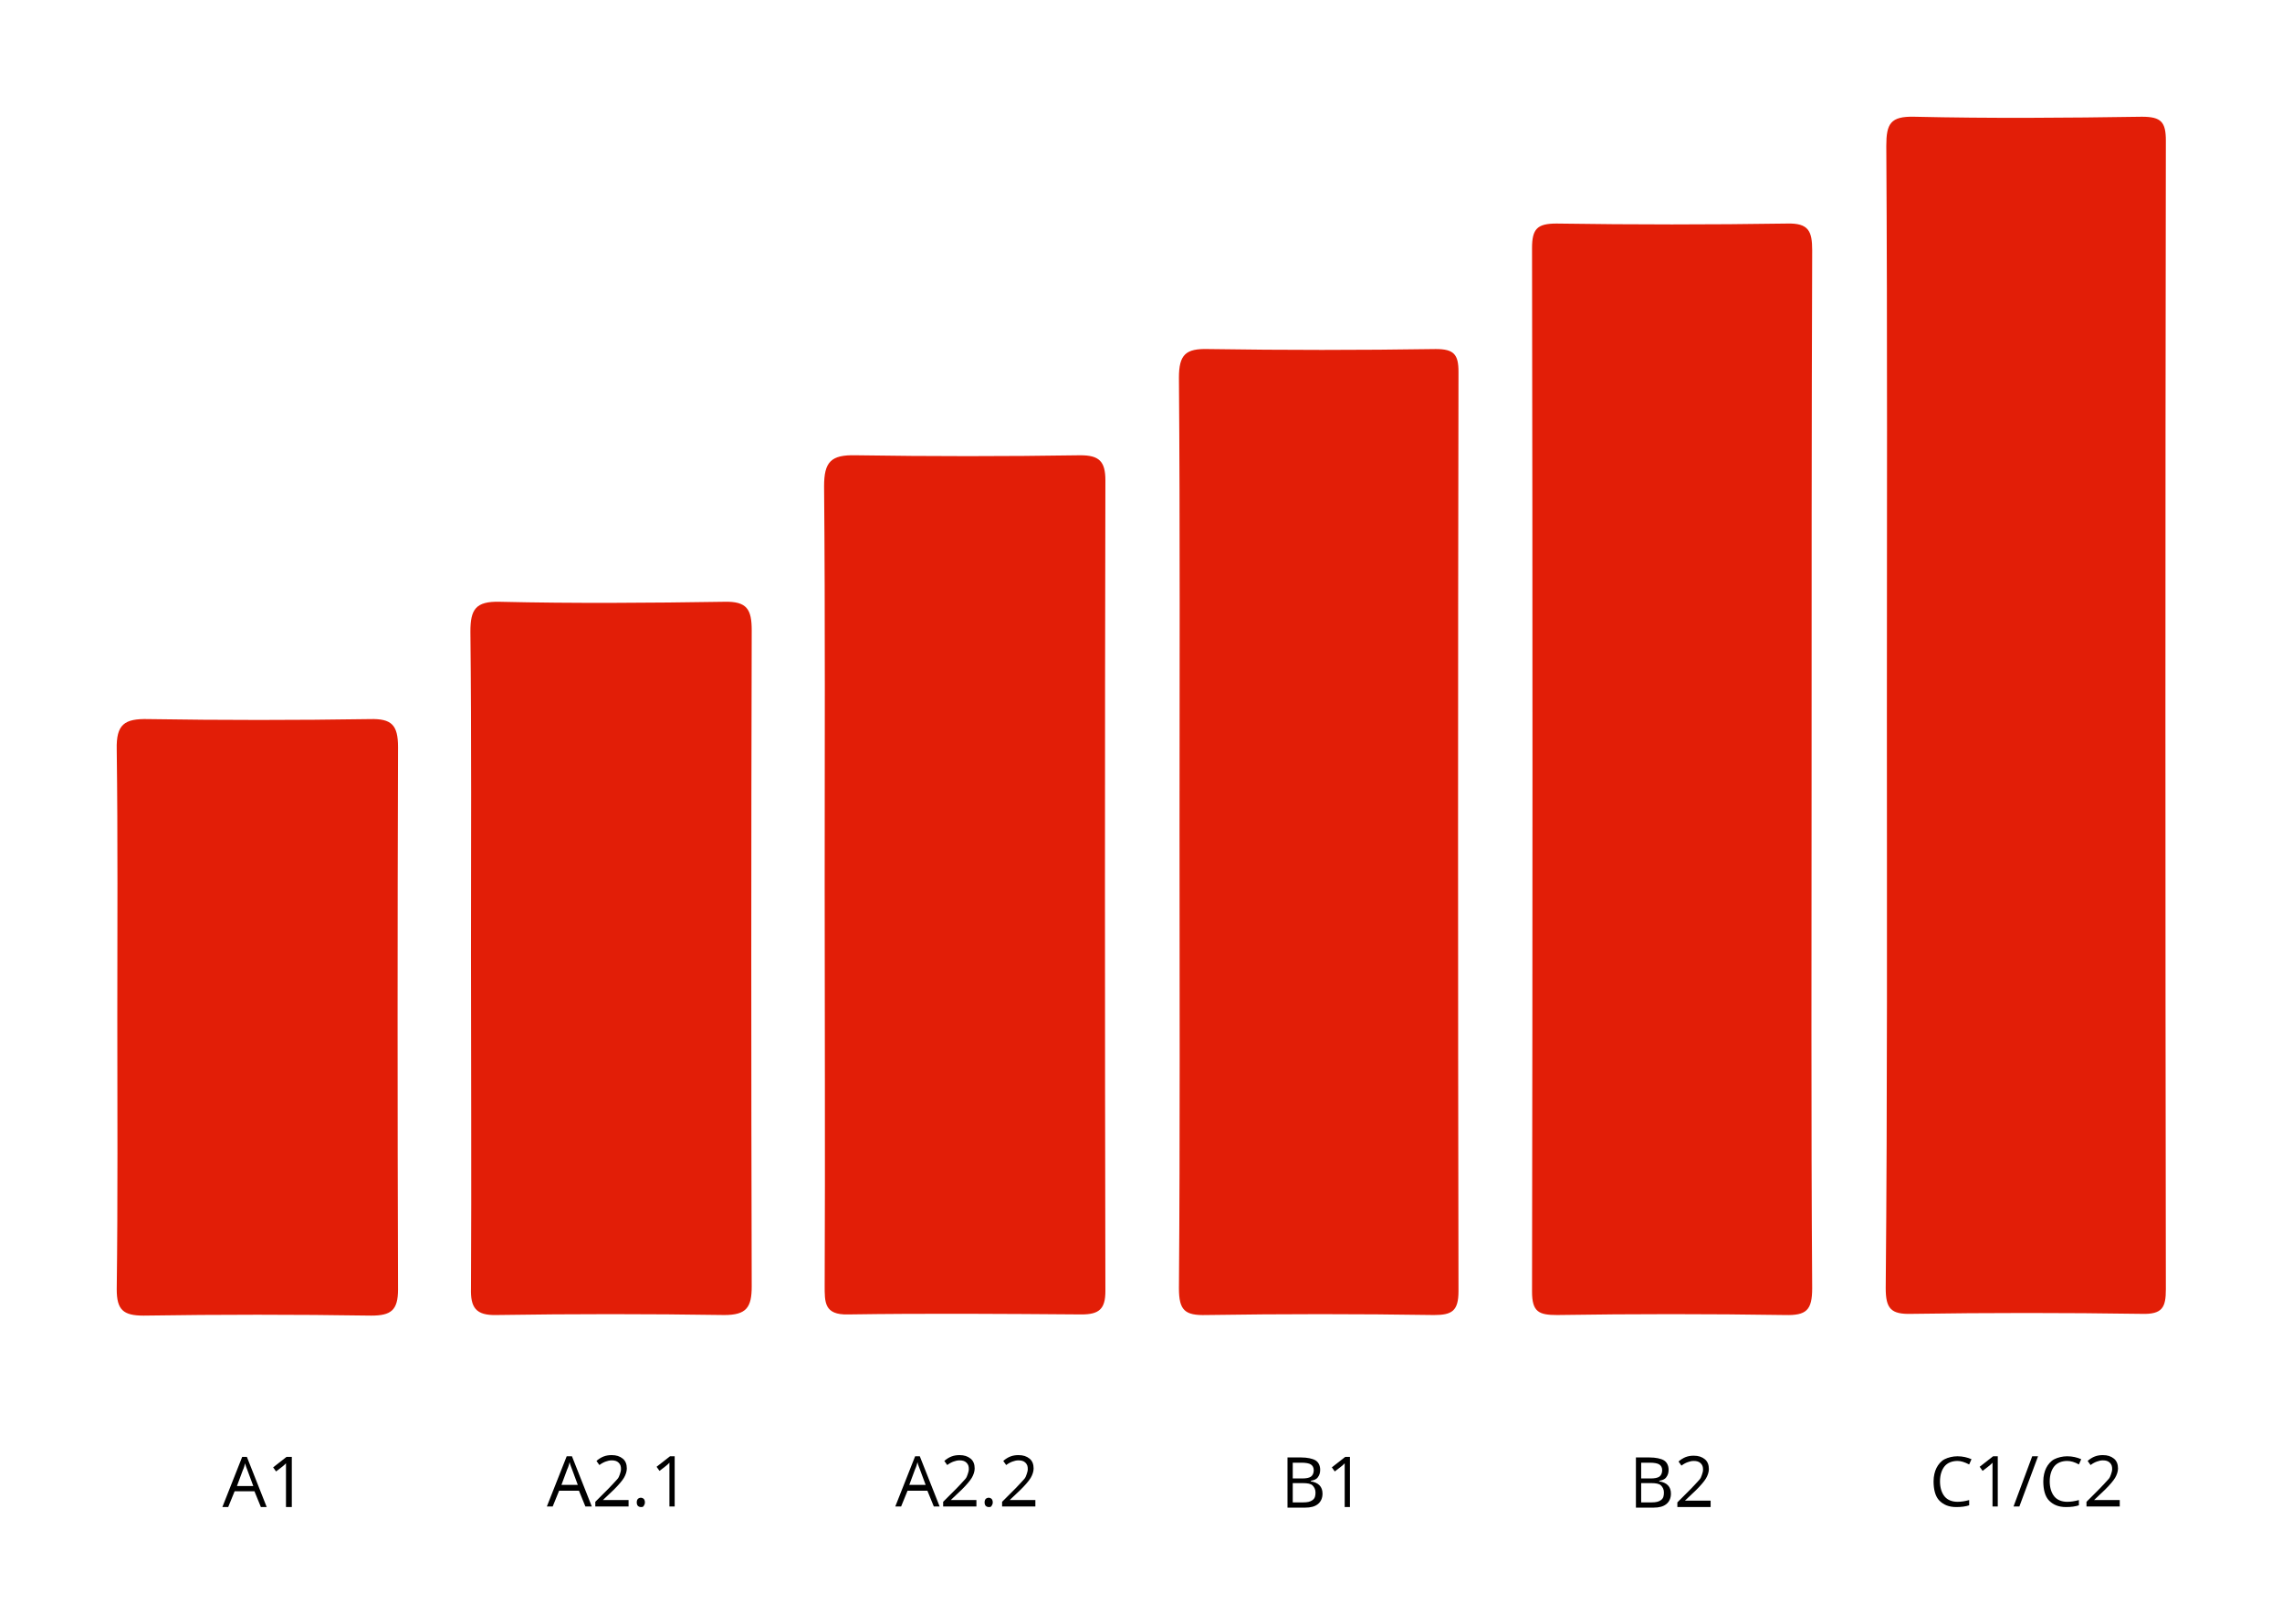 <?xml version="1.0" encoding="utf-8"?>
<!-- Generator: Adobe Illustrator 19.2.1, SVG Export Plug-In . SVG Version: 6.00 Build 0)  -->
<svg version="1.1" id="Слой_1" xmlns="http://www.w3.org/2000/svg" xmlns:xlink="http://www.w3.org/1999/xlink" x="0px" y="0px"
	 viewBox="0 0 391 278.3" style="enable-background:new 0 0 391 278.3;" xml:space="preserve">
<style type="text/css">
	.st0{fill:#E21E07;}
	.st1{fill:#E21E07;}
</style>
<g>
	<path class="st0" d="M20.1,174.3c0-15.3,0.1-30.6-0.1-45.9c-0.1-4.3,1.3-5.3,5.4-5.2c12.6,0.2,25.3,0.2,38,0c3.7-0.1,4.8,1,4.8,4.8
		c-0.1,31-0.1,61.9,0,92.9c0,3.6-1.2,4.5-4.6,4.5c-13-0.2-26-0.2-39,0c-3.5,0-4.6-1-4.6-4.5C20.2,205.3,20.1,189.8,20.1,174.3z"/>
	<g>
		<path d="M44.7,258.2l-1.1-2.7h-3.4l-1.1,2.7h-1l3.4-8.6h0.8l3.4,8.6H44.7z M43.4,254.6l-1-2.7c-0.1-0.3-0.3-0.7-0.4-1.2
			c-0.1,0.4-0.2,0.8-0.4,1.2l-1,2.7H43.4z"/>
		<path d="M50,258.2H49v-6.1c0-0.5,0-1,0-1.4c-0.1,0.1-0.2,0.2-0.3,0.3s-0.6,0.5-1.4,1.1l-0.5-0.7l2.3-1.8H50V258.2z"/>
	</g>
</g>
<g>
	<path class="st0" d="M80.7,163.6c0-18.5,0.1-37-0.1-55.4c0-3.8,0.9-5.2,5-5.1c12.8,0.3,25.6,0.2,38.5,0c3.9-0.1,4.7,1.3,4.7,4.9
		c-0.1,37.5-0.1,74.9,0,112.4c0,3.6-0.9,4.9-4.7,4.9c-13-0.2-26-0.2-39,0c-3.6,0.1-4.5-1.3-4.4-4.6
		C80.8,201.5,80.7,182.5,80.7,163.6z"/>
	<g>
		<path d="M100.3,258.1l-1.1-2.7h-3.4l-1.1,2.7h-1l3.4-8.6H98l3.4,8.6H100.3z M99,254.4l-1-2.7c-0.1-0.3-0.3-0.7-0.4-1.2
			c-0.1,0.4-0.2,0.8-0.4,1.2l-1,2.7H99z"/>
		<path d="M107.6,258.1H102v-0.8l2.3-2.3c0.7-0.7,1.1-1.2,1.4-1.5s0.4-0.6,0.5-0.9s0.2-0.6,0.2-0.9c0-0.5-0.1-0.8-0.4-1.1
			s-0.7-0.4-1.2-0.4c-0.4,0-0.7,0.1-1,0.2s-0.7,0.3-1.1,0.6l-0.5-0.7c0.8-0.7,1.6-1,2.6-1c0.8,0,1.4,0.2,1.9,0.6s0.7,1,0.7,1.7
			c0,0.5-0.2,1.1-0.5,1.6s-0.9,1.2-1.7,2l-1.9,1.8v0h4.4V258.1z"/>
		<path d="M109.1,257.4c0-0.3,0.1-0.5,0.2-0.6s0.3-0.2,0.5-0.2c0.2,0,0.4,0.1,0.5,0.2s0.2,0.3,0.2,0.6c0,0.3-0.1,0.4-0.2,0.6
			s-0.3,0.2-0.5,0.2c-0.2,0-0.4-0.1-0.5-0.2S109.1,257.7,109.1,257.4z"/>
		<path d="M115.6,258.1h-0.9V252c0-0.5,0-1,0-1.4c-0.1,0.1-0.2,0.2-0.3,0.3s-0.6,0.5-1.4,1.1l-0.5-0.7l2.3-1.8h0.8V258.1z"/>
	</g>
</g>
<g>
	<path class="st0" d="M141.3,151.7c0-22.8,0.1-45.6-0.1-68.4c0-4.2,1.2-5.4,5.4-5.3c12.8,0.2,25.6,0.2,38.5,0c3.2,0,4.3,1,4.3,4.3
		c-0.1,46.3-0.1,92.6,0,138.9c0,3.1-1.1,4-4.1,4c-13.3-0.1-26.6-0.2-40,0c-4.1,0.1-4-2.1-4-5C141.4,197.3,141.3,174.5,141.3,151.7z"
		/>
	<g>
		<path d="M160,258.1l-1.1-2.7h-3.4l-1.1,2.7h-1l3.4-8.6h0.8l3.4,8.6H160z M158.6,254.4l-1-2.7c-0.1-0.3-0.3-0.7-0.4-1.2
			c-0.1,0.4-0.2,0.8-0.4,1.2l-1,2.7H158.6z"/>
		<path d="M167.2,258.1h-5.6v-0.8l2.3-2.3c0.7-0.7,1.1-1.2,1.4-1.5s0.4-0.6,0.5-0.9s0.2-0.6,0.2-0.9c0-0.5-0.1-0.8-0.4-1.1
			s-0.7-0.4-1.2-0.4c-0.4,0-0.7,0.1-1,0.2s-0.7,0.3-1.1,0.6l-0.5-0.7c0.8-0.7,1.6-1,2.6-1c0.8,0,1.4,0.2,1.9,0.6s0.7,1,0.7,1.7
			c0,0.5-0.2,1.1-0.5,1.6s-0.9,1.2-1.7,2l-1.9,1.8v0h4.4V258.1z"/>
		<path d="M168.7,257.4c0-0.3,0.1-0.5,0.2-0.6s0.3-0.2,0.5-0.2c0.2,0,0.4,0.1,0.5,0.2s0.2,0.3,0.2,0.6c0,0.3-0.1,0.4-0.2,0.6
			s-0.3,0.2-0.5,0.2c-0.2,0-0.4-0.1-0.5-0.2S168.7,257.7,168.7,257.4z"/>
		<path d="M177.3,258.1h-5.6v-0.8l2.3-2.3c0.7-0.7,1.1-1.2,1.4-1.5s0.4-0.6,0.5-0.9s0.2-0.6,0.2-0.9c0-0.5-0.1-0.8-0.4-1.1
			s-0.7-0.4-1.2-0.4c-0.4,0-0.7,0.1-1,0.2s-0.7,0.3-1.1,0.6l-0.5-0.7c0.8-0.7,1.6-1,2.6-1c0.8,0,1.4,0.2,1.9,0.6s0.7,1,0.7,1.7
			c0,0.5-0.2,1.1-0.5,1.6s-0.9,1.2-1.7,2l-1.9,1.8v0h4.4V258.1z"/>
	</g>
</g>
<g>
	<path class="st1" d="M202.1,142.2c0-25.8,0.1-51.7-0.1-77.5c0-4,1.2-5,5-4.9c13,0.2,26,0.2,39,0c3.1,0,3.9,0.9,3.9,3.9
		c-0.1,52.5-0.1,105,0,157.5c0,3.4-1.1,4.1-4.2,4.1c-13-0.2-26-0.2-39,0c-3.7,0.1-4.7-0.8-4.7-4.6
		C202.2,194.6,202.1,168.4,202.1,142.2z"/>
	<g>
		<path d="M220.5,249.7h2.4c1.1,0,2,0.2,2.5,0.5s0.8,0.9,0.8,1.6c0,0.5-0.1,0.9-0.4,1.3s-0.7,0.5-1.2,0.6v0.1c1.3,0.2,2,0.9,2,2.1
			c0,0.8-0.3,1.4-0.8,1.8s-1.2,0.6-2.2,0.6h-3V249.7z M221.5,253.3h1.6c0.7,0,1.2-0.1,1.5-0.3s0.5-0.6,0.5-1.1c0-0.5-0.2-0.8-0.5-1
			s-0.9-0.3-1.6-0.3h-1.5V253.3z M221.5,254.2v3.2h1.8c0.7,0,1.2-0.1,1.6-0.4s0.5-0.7,0.5-1.3c0-0.5-0.2-0.9-0.5-1.2
			s-0.9-0.4-1.6-0.4H221.5z"/>
		<path d="M231.3,258.2h-0.9v-6.1c0-0.5,0-1,0-1.4c-0.1,0.1-0.2,0.2-0.3,0.3s-0.6,0.5-1.4,1.1l-0.5-0.7l2.3-1.8h0.8V258.2z"/>
	</g>
</g>
<g>
	<path class="st1" d="M310.4,132.3c0,29.5-0.1,59,0.1,88.4c0,3.8-1,4.7-4.7,4.6c-13-0.2-26-0.2-39,0c-3.1,0-4.3-0.5-4.3-4
		c0.1-59.6,0.1-119.2,0-178.8c0-3.3,0.9-4.2,4.2-4.2c13.2,0.2,26.3,0.2,39.5,0c3.7-0.1,4.3,1.3,4.3,4.6
		C310.4,72.7,310.4,102.5,310.4,132.3z"/>
	<g>
		<path d="M280.2,249.7h2.4c1.1,0,2,0.2,2.5,0.5s0.8,0.9,0.8,1.6c0,0.5-0.1,0.9-0.4,1.3s-0.7,0.5-1.2,0.6v0.1c1.3,0.2,2,0.9,2,2.1
			c0,0.8-0.3,1.4-0.8,1.8s-1.2,0.6-2.2,0.6h-3V249.7z M281.2,253.3h1.6c0.7,0,1.2-0.1,1.5-0.3s0.5-0.6,0.5-1.1c0-0.5-0.2-0.8-0.5-1
			s-0.9-0.3-1.6-0.3h-1.5V253.3z M281.2,254.2v3.2h1.8c0.7,0,1.2-0.1,1.6-0.4s0.5-0.7,0.5-1.3c0-0.5-0.2-0.9-0.5-1.2
			s-0.9-0.4-1.6-0.4H281.2z"/>
		<path d="M293,258.2h-5.6v-0.8l2.3-2.3c0.7-0.7,1.1-1.2,1.4-1.5s0.4-0.6,0.5-0.9s0.2-0.6,0.2-0.9c0-0.5-0.1-0.8-0.4-1.1
			s-0.7-0.4-1.2-0.4c-0.4,0-0.7,0.1-1,0.2s-0.7,0.3-1.1,0.6l-0.5-0.7c0.8-0.7,1.6-1,2.6-1c0.8,0,1.4,0.2,1.9,0.6s0.7,1,0.7,1.7
			c0,0.5-0.2,1.1-0.5,1.6s-0.9,1.2-1.7,2l-1.9,1.8v0h4.4V258.2z"/>
	</g>
</g>
<g>
	<path class="st1" d="M323.3,122.4c0-32.5,0.1-64.9-0.1-97.4c0-3.8,0.7-5.1,4.8-5c13,0.3,26,0.2,39,0c3.3,0,4.1,0.9,4.1,4.1
		c-0.1,65.6-0.1,131.2,0,196.8c0,3.1-0.6,4.3-4.1,4.2c-13.2-0.2-26.3-0.2-39.5,0c-3.5,0.1-4.4-0.9-4.4-4.4
		C323.4,188,323.3,155.2,323.3,122.4z"/>
	<g>
		<path d="M335.4,250.3c-0.9,0-1.7,0.3-2.2,0.9s-0.8,1.5-0.8,2.6c0,1.1,0.3,2,0.8,2.6s1.3,0.9,2.2,0.9c0.6,0,1.3-0.1,2-0.3v0.9
			c-0.6,0.2-1.3,0.3-2.2,0.3c-1.3,0-2.2-0.4-2.9-1.1s-1-1.9-1-3.3c0-0.9,0.2-1.7,0.5-2.3s0.8-1.2,1.4-1.5s1.4-0.5,2.2-0.5
			c0.9,0,1.7,0.2,2.4,0.5l-0.4,0.9C336.6,250.5,336,250.3,335.4,250.3z"/>
		<path d="M342.3,258.1h-0.9V252c0-0.5,0-1,0-1.4c-0.1,0.1-0.2,0.2-0.3,0.3s-0.6,0.5-1.4,1.1l-0.5-0.7l2.3-1.8h0.8V258.1z"/>
		<path d="M349.2,249.5l-3.2,8.6h-1l3.2-8.6H349.2z"/>
		<path d="M354.2,250.3c-0.9,0-1.7,0.3-2.2,0.9s-0.8,1.5-0.8,2.6c0,1.1,0.3,2,0.8,2.6s1.3,0.9,2.2,0.9c0.6,0,1.3-0.1,2-0.3v0.9
			c-0.6,0.2-1.3,0.3-2.2,0.3c-1.3,0-2.2-0.4-2.9-1.1s-1-1.9-1-3.3c0-0.9,0.2-1.7,0.5-2.3s0.8-1.2,1.4-1.5s1.4-0.5,2.2-0.5
			c0.9,0,1.7,0.2,2.4,0.5l-0.4,0.9C355.5,250.5,354.8,250.3,354.2,250.3z"/>
		<path d="M363.1,258.1h-5.6v-0.8l2.3-2.3c0.7-0.7,1.1-1.2,1.4-1.5s0.4-0.6,0.5-0.9s0.2-0.6,0.2-0.9c0-0.5-0.1-0.8-0.4-1.1
			s-0.7-0.4-1.2-0.4c-0.4,0-0.7,0.1-1,0.2s-0.7,0.3-1.1,0.6l-0.5-0.7c0.8-0.7,1.6-1,2.6-1c0.8,0,1.4,0.2,1.9,0.6s0.7,1,0.7,1.7
			c0,0.5-0.2,1.1-0.5,1.6s-0.9,1.2-1.7,2l-1.9,1.8v0h4.4V258.1z"/>
	</g>
</g>
</svg>
